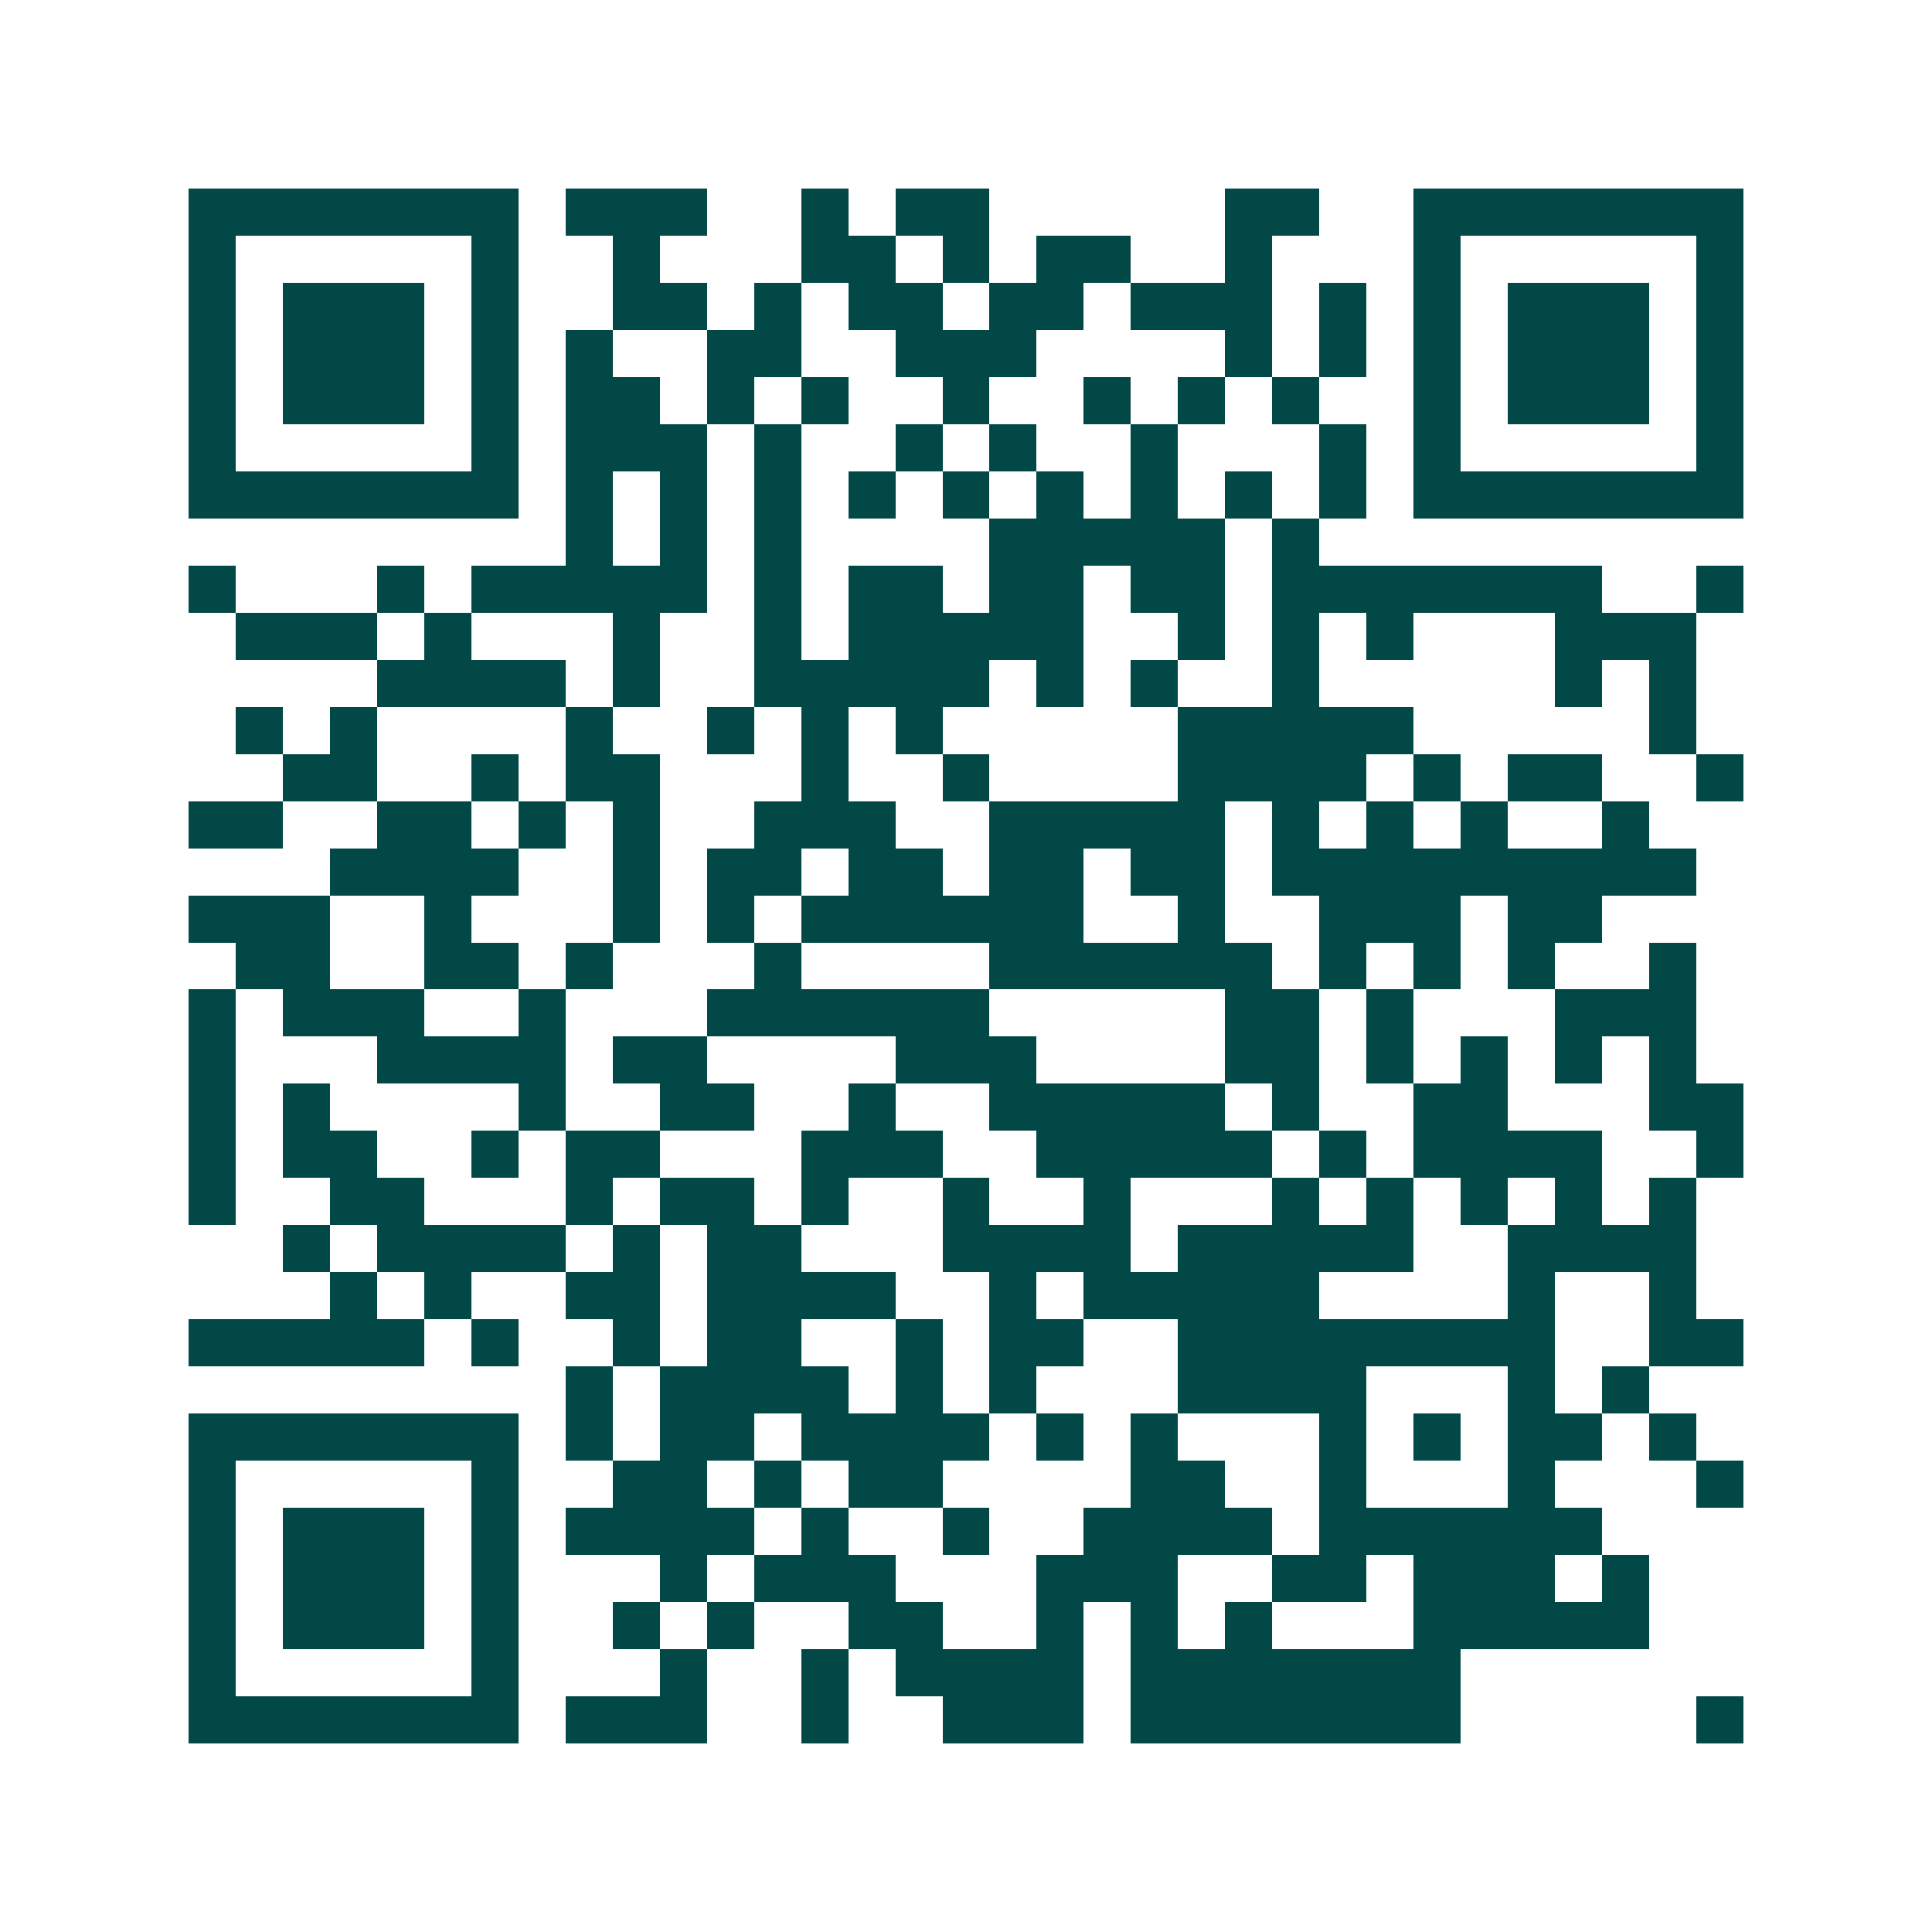 <svg xmlns="http://www.w3.org/2000/svg" width="200" height="200" viewBox="0 0 41 41" shape-rendering="crispEdges"><path fill="#ffffff" d="M0 0h41v41H0z"/><path stroke="#014847" d="M4 4.5h7m1 0h3m2 0h1m1 0h2m5 0h2m2 0h7M4 5.5h1m5 0h1m2 0h1m3 0h2m1 0h1m1 0h2m2 0h1m3 0h1m5 0h1M4 6.5h1m1 0h3m1 0h1m2 0h2m1 0h1m1 0h2m1 0h2m1 0h3m1 0h1m1 0h1m1 0h3m1 0h1M4 7.5h1m1 0h3m1 0h1m1 0h1m2 0h2m2 0h3m4 0h1m1 0h1m1 0h1m1 0h3m1 0h1M4 8.5h1m1 0h3m1 0h1m1 0h2m1 0h1m1 0h1m2 0h1m2 0h1m1 0h1m1 0h1m2 0h1m1 0h3m1 0h1M4 9.5h1m5 0h1m1 0h3m1 0h1m2 0h1m1 0h1m2 0h1m3 0h1m1 0h1m5 0h1M4 10.5h7m1 0h1m1 0h1m1 0h1m1 0h1m1 0h1m1 0h1m1 0h1m1 0h1m1 0h1m1 0h7M12 11.5h1m1 0h1m1 0h1m4 0h5m1 0h1M4 12.5h1m3 0h1m1 0h5m1 0h1m1 0h2m1 0h2m1 0h2m1 0h7m2 0h1M5 13.5h3m1 0h1m3 0h1m2 0h1m1 0h5m2 0h1m1 0h1m1 0h1m3 0h3M8 14.5h4m1 0h1m2 0h5m1 0h1m1 0h1m2 0h1m5 0h1m1 0h1M5 15.5h1m1 0h1m4 0h1m2 0h1m1 0h1m1 0h1m5 0h5m5 0h1M6 16.5h2m2 0h1m1 0h2m3 0h1m2 0h1m4 0h4m1 0h1m1 0h2m2 0h1M4 17.5h2m2 0h2m1 0h1m1 0h1m2 0h3m2 0h5m1 0h1m1 0h1m1 0h1m2 0h1M7 18.5h4m2 0h1m1 0h2m1 0h2m1 0h2m1 0h2m1 0h9M4 19.5h3m2 0h1m3 0h1m1 0h1m1 0h6m2 0h1m2 0h3m1 0h2M5 20.5h2m2 0h2m1 0h1m3 0h1m4 0h6m1 0h1m1 0h1m1 0h1m2 0h1M4 21.5h1m1 0h3m2 0h1m3 0h6m5 0h2m1 0h1m3 0h3M4 22.5h1m3 0h4m1 0h2m4 0h3m4 0h2m1 0h1m1 0h1m1 0h1m1 0h1M4 23.5h1m1 0h1m4 0h1m2 0h2m2 0h1m2 0h5m1 0h1m2 0h2m3 0h2M4 24.5h1m1 0h2m2 0h1m1 0h2m3 0h3m2 0h5m1 0h1m1 0h4m2 0h1M4 25.5h1m2 0h2m3 0h1m1 0h2m1 0h1m2 0h1m2 0h1m3 0h1m1 0h1m1 0h1m1 0h1m1 0h1M6 26.5h1m1 0h4m1 0h1m1 0h2m3 0h4m1 0h5m2 0h4M7 27.5h1m1 0h1m2 0h2m1 0h4m2 0h1m1 0h5m4 0h1m2 0h1M4 28.5h5m1 0h1m2 0h1m1 0h2m2 0h1m1 0h2m2 0h8m2 0h2M12 29.5h1m1 0h4m1 0h1m1 0h1m3 0h4m3 0h1m1 0h1M4 30.5h7m1 0h1m1 0h2m1 0h4m1 0h1m1 0h1m3 0h1m1 0h1m1 0h2m1 0h1M4 31.5h1m5 0h1m2 0h2m1 0h1m1 0h2m4 0h2m2 0h1m3 0h1m3 0h1M4 32.5h1m1 0h3m1 0h1m1 0h4m1 0h1m2 0h1m2 0h4m1 0h6M4 33.5h1m1 0h3m1 0h1m3 0h1m1 0h3m3 0h3m2 0h2m1 0h3m1 0h1M4 34.5h1m1 0h3m1 0h1m2 0h1m1 0h1m2 0h2m2 0h1m1 0h1m1 0h1m3 0h5M4 35.5h1m5 0h1m3 0h1m2 0h1m1 0h4m1 0h7M4 36.5h7m1 0h3m2 0h1m2 0h3m1 0h7m5 0h1"/></svg>
